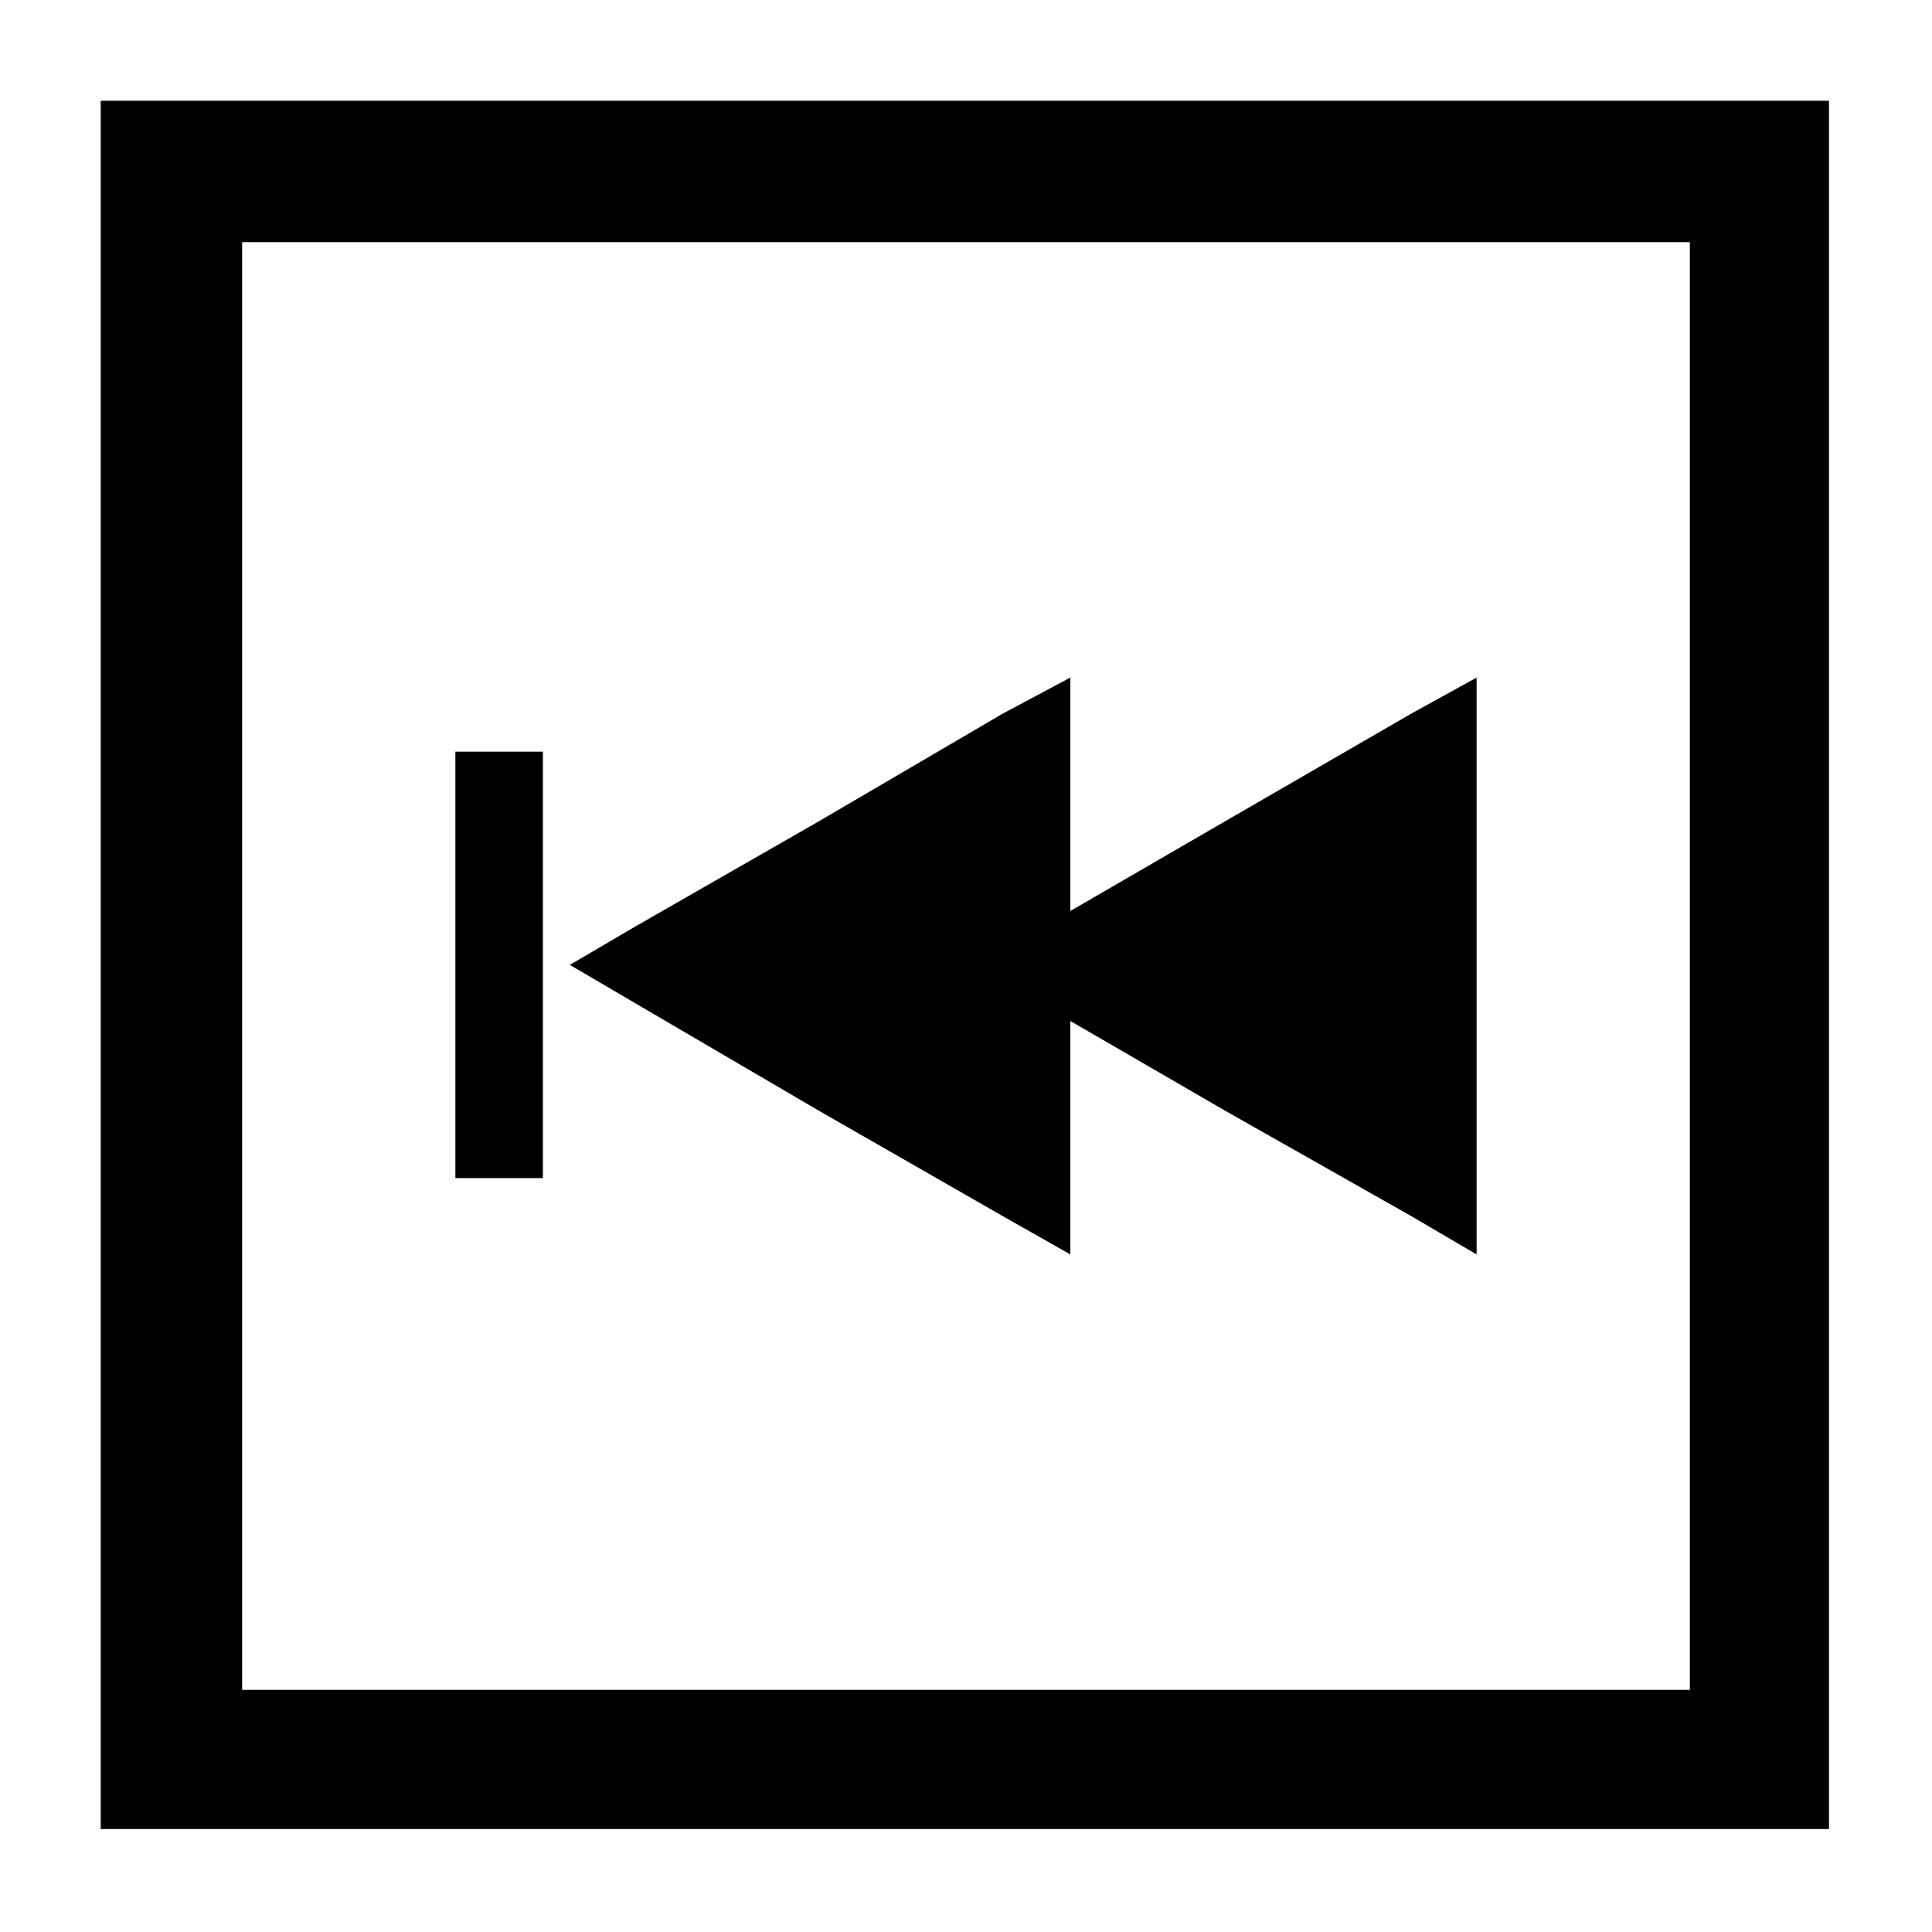 <?xml version="1.0" encoding="UTF-8"?>
<!-- Uploaded to: SVG Find, www.svgrepo.com, Generator: SVG Find Mixer Tools -->
<svg fill="#000000" width="800px" height="800px" version="1.1" viewBox="144 144 512 512" xmlns="http://www.w3.org/2000/svg">
 <g>
  <path d="m312.26 389.59 48.777-27.957 48.773-28.551 17.844-9.516v61.859l41.043-23.793 49.371-28.551 17.25-9.516v152.87l-17.25-10.113-49.371-27.957-41.043-23.793v61.863l-17.844-10.113-48.773-27.957-48.777-28.551-17.25-10.113z" fill-rule="evenodd"/>
  <path d="m264.68 456.21v-113.01h23.195v113.01z"/>
  <path d="m189.73 170.7h438.97v458.01h-458.01v-458.01zm402.1 37.473h-383.66v383.66h383.66z"/>
 </g>
</svg>